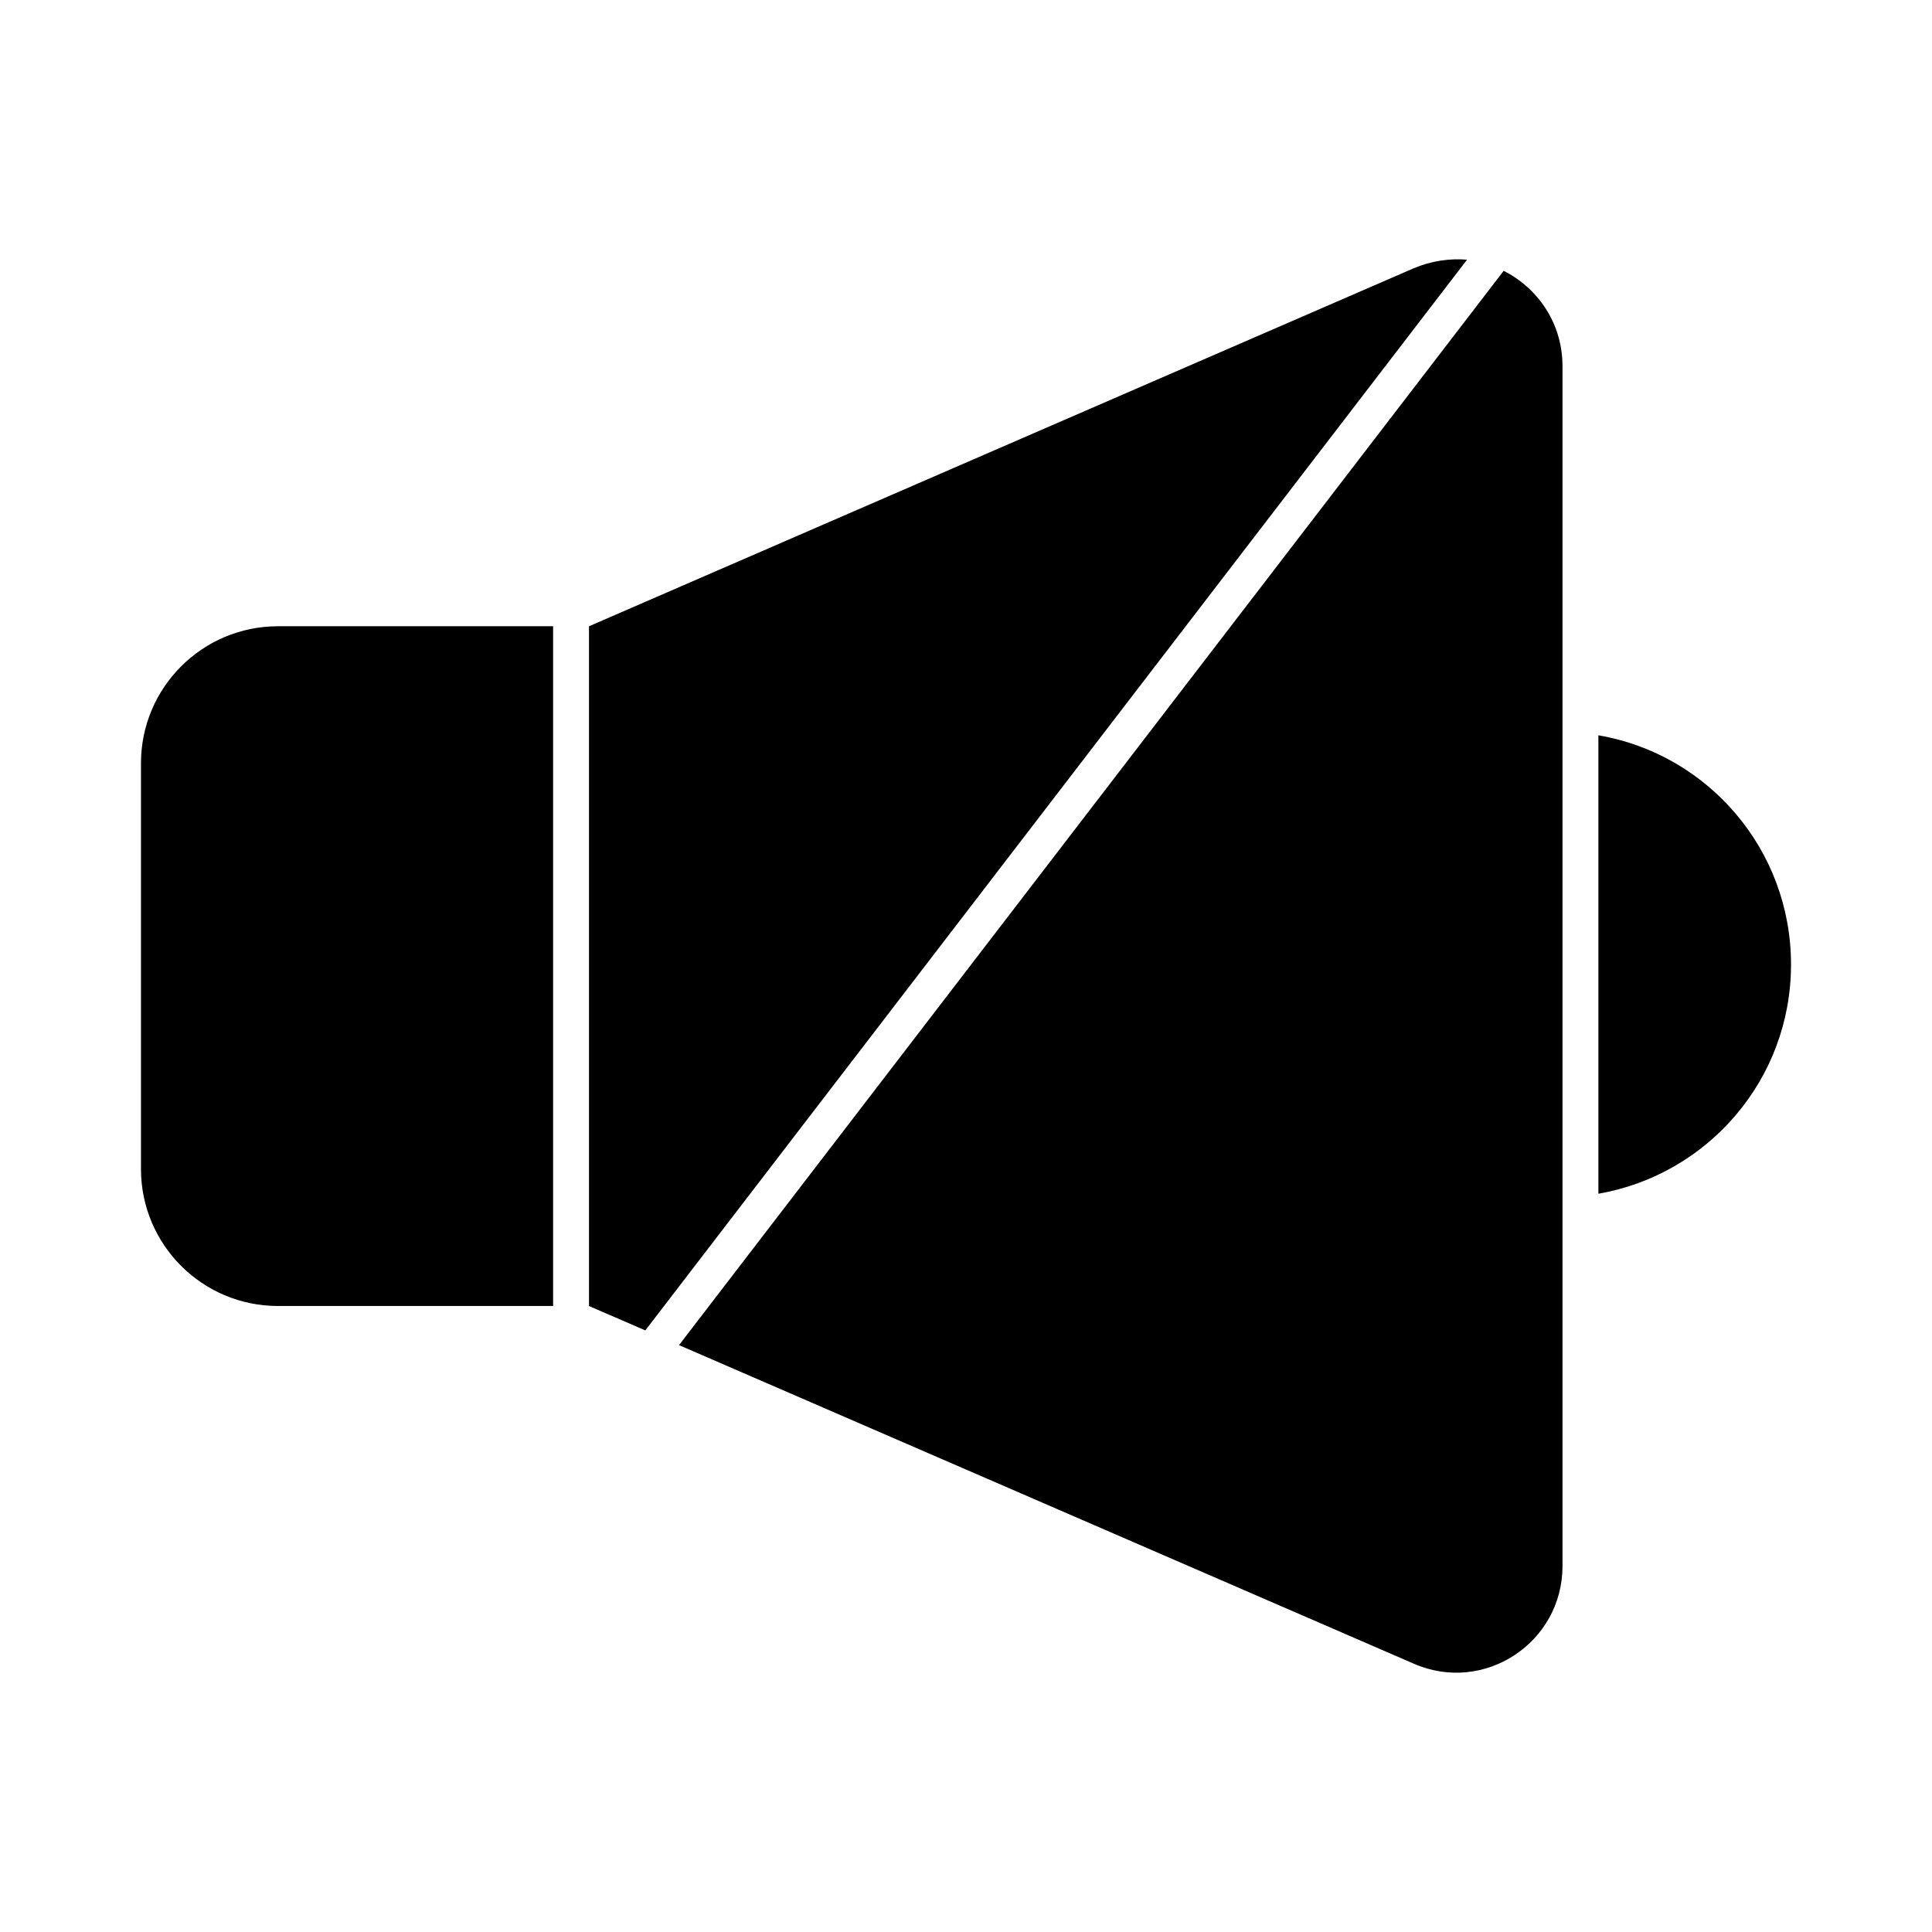 <?xml version="1.0" encoding="UTF-8"?>
<!-- Uploaded to: SVG Repo, www.svgrepo.com, Generator: SVG Repo Mixer Tools -->
<svg fill="#000000" width="800px" height="800px" version="1.1" viewBox="144 144 512 512" xmlns="http://www.w3.org/2000/svg">
 <g>
  <path d="m567.59 338.87v121.48c28.992-5.039 51.047-30.23 51.047-60.742 0-30.516-22.055-55.801-51.047-60.742z"/>
  <path d="m181.36 346.28v107.51c0 20.059 16.254 36.312 36.312 36.312h72.91v-180.14h-72.91c-20.055 0-36.312 16.254-36.312 36.312z"/>
  <path d="m518.63 215.1-218.54 94.867v180.14l14.926 6.465 217.77-283.75c-4.562-0.383-9.41 0.285-14.16 2.281z"/>
  <path d="m542.49 215.77-218.54 284.7 194.68 84.41c18.633 8.176 39.449-5.512 39.449-25.855v-317.97c0-11.406-6.559-20.723-15.59-25.285z"/>
 </g>
</svg>